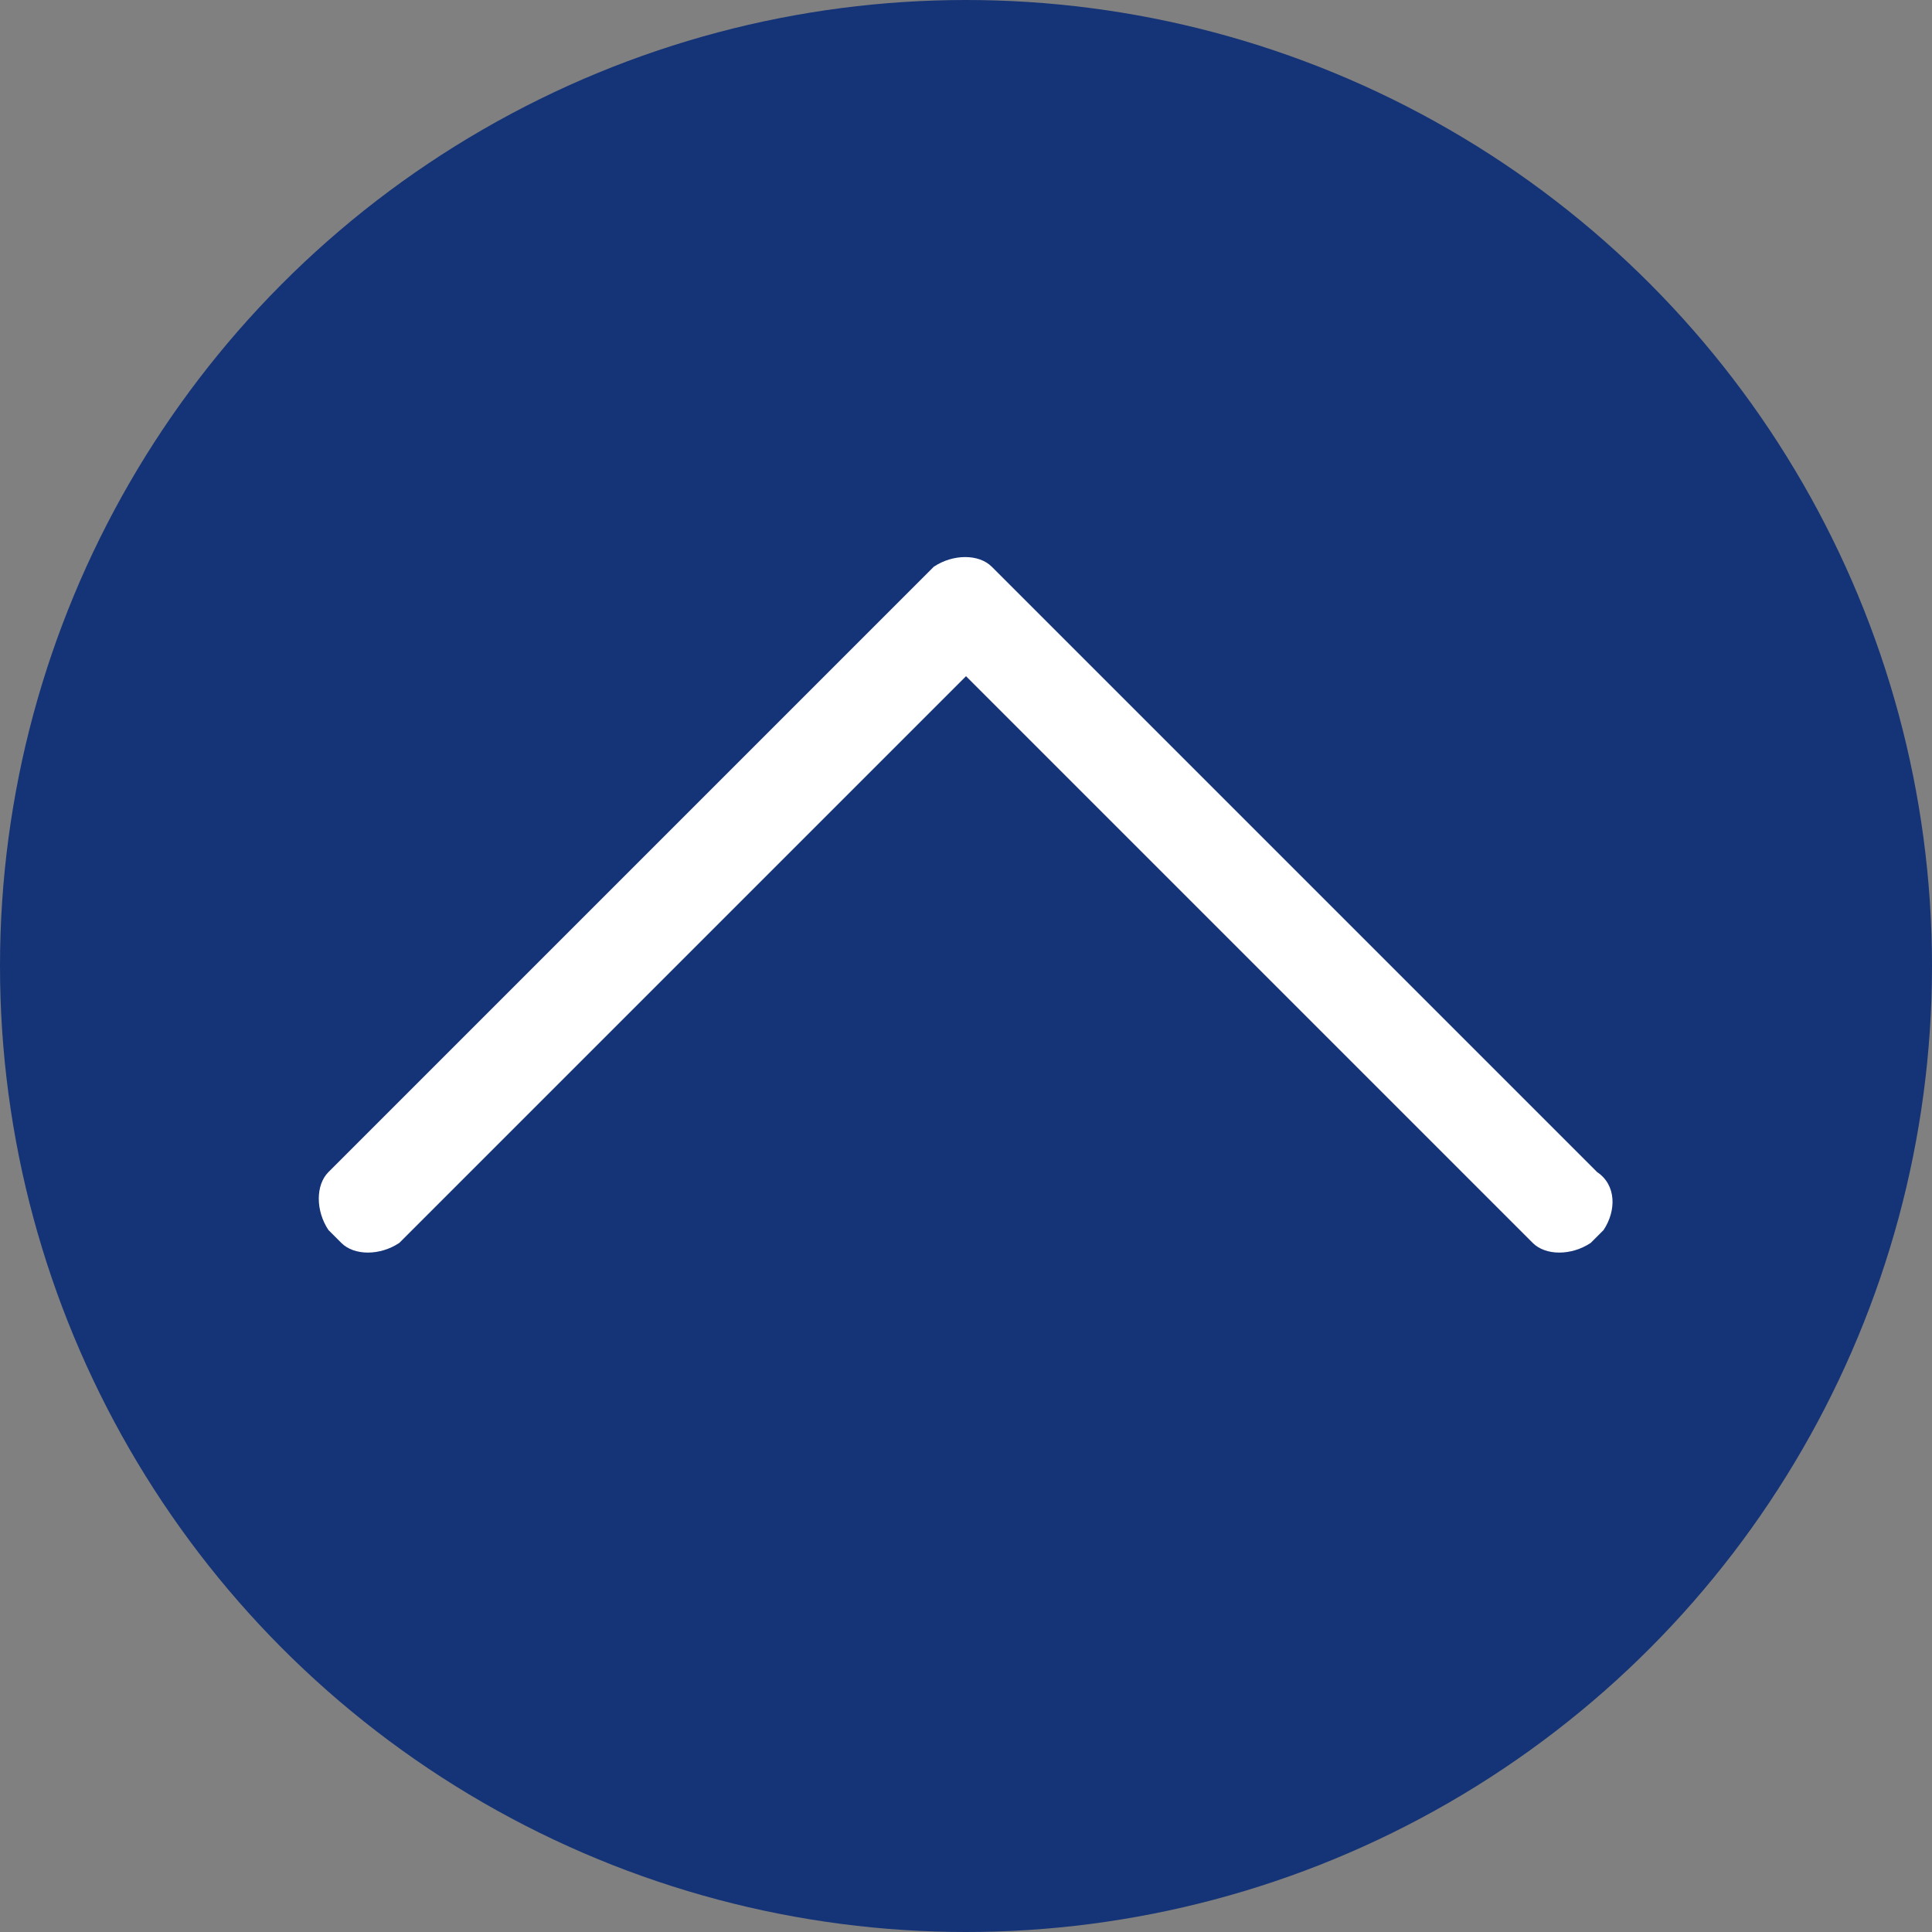<?xml version="1.0" encoding="utf-8"?>
<!-- Generator: Adobe Illustrator 21.0.0, SVG Export Plug-In . SVG Version: 6.00 Build 0)  -->
<svg version="1.1" id="Camada_1" xmlns="http://www.w3.org/2000/svg" xmlns:xlink="http://www.w3.org/1999/xlink" x="0px" y="0px"
	 viewBox="0 0 30 30" style="enable-background:new 0 0 30 30;" xml:space="preserve">
<rect x="0" y="0" width="30" height="30" fill="#808080" stroke="none"/>
<style type="text/css">
	.st0{fill:#153377;}
	.st1{fill:#FFFFFF;}
</style>
<circle class="st0" cx="15" cy="15" r="15"/>
<path class="st1" d="M24.8,18.2l-9.4-9.4c-0.2-0.2-0.6-0.2-0.9,0l-9.4,9.4c-0.2,0.2-0.2,0.6,0,0.9l0.2,0.2c0.2,0.2,0.6,0.2,0.9,0
	l8.8-8.8l8.8,8.8c0.2,0.2,0.6,0.2,0.9,0l0.2-0.2C25.1,18.8,25.1,18.4,24.8,18.2z"/>
</svg>
